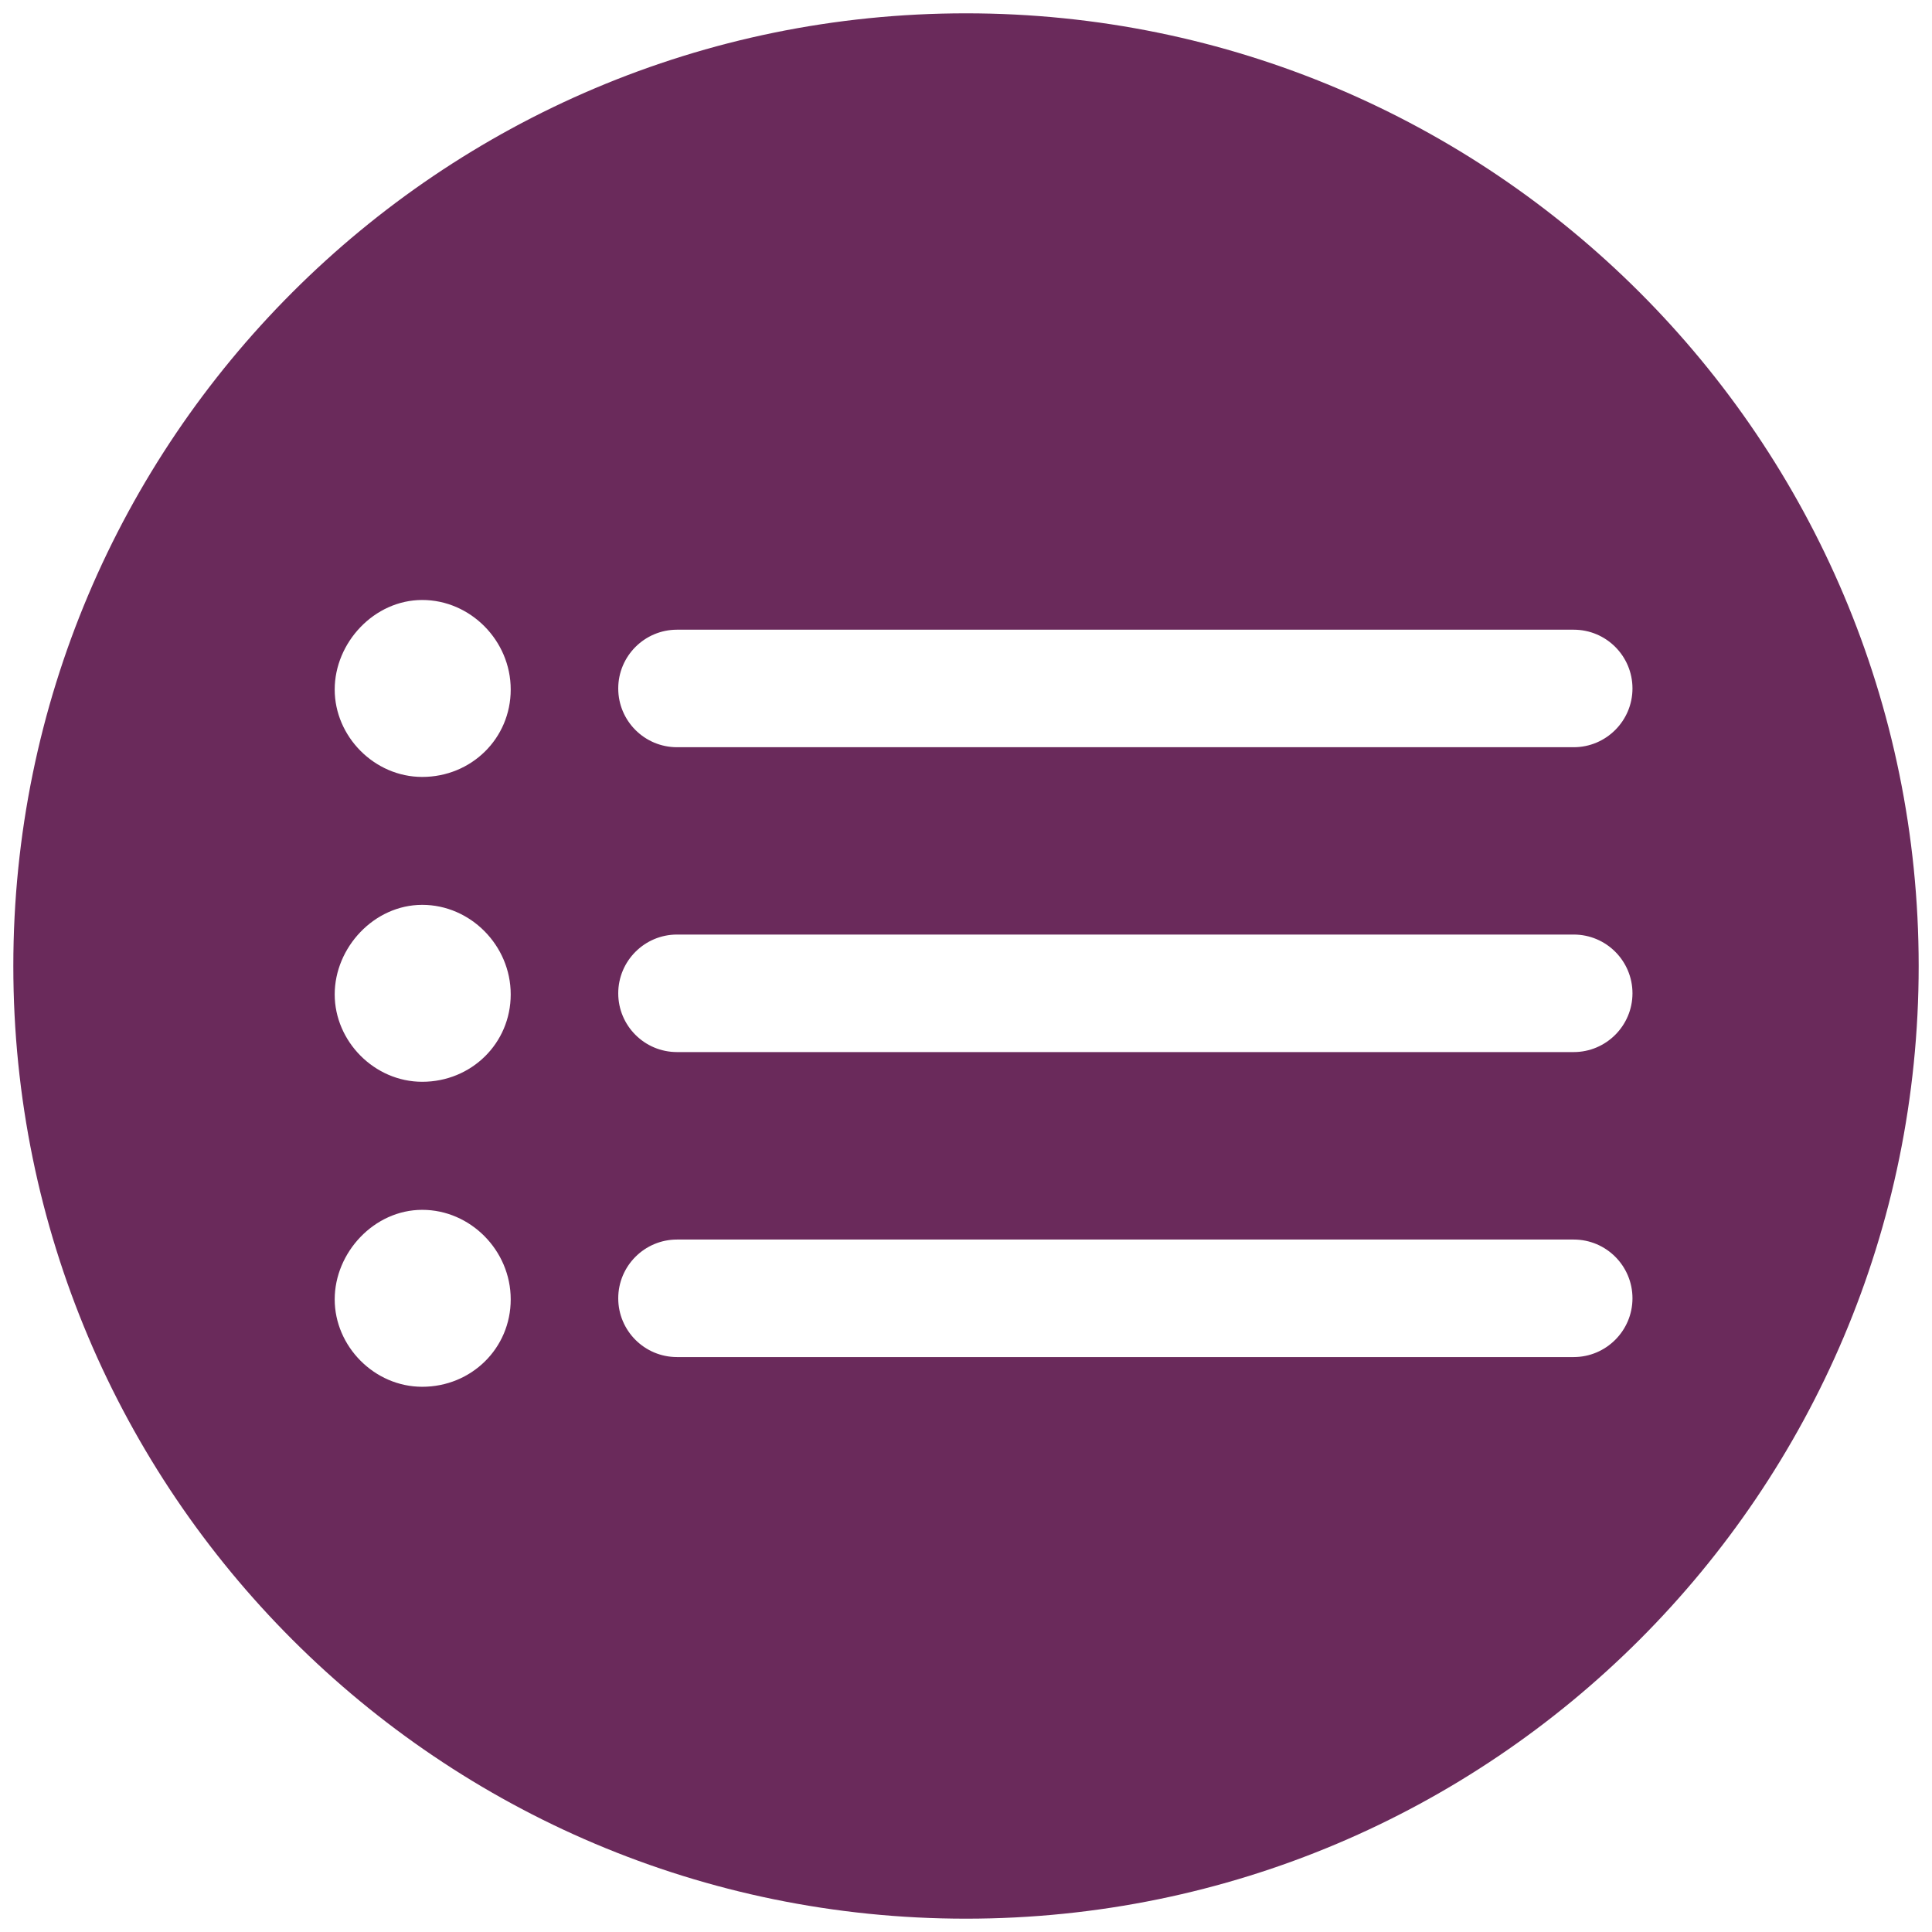 <?xml version="1.0" encoding="UTF-8"?><svg id="Layer_1" xmlns="http://www.w3.org/2000/svg" viewBox="0 0 145 145"><path d="M72.5,1C33.01,1,1,33.01,1,72.5s32.01,71.5,71.5,71.5,71.5-32.01,71.5-71.5S111.99,1,72.5,1ZM31.69,104.08c-3.6,0-6.57-3.04-6.57-6.56s2.96-6.72,6.57-6.72,6.64,3.04,6.64,6.72-2.96,6.56-6.64,6.56ZM31.69,81.19c-3.6,0-6.57-3.04-6.57-6.56s2.96-6.72,6.57-6.72,6.64,3.04,6.64,6.72-2.96,6.56-6.64,6.56ZM31.69,58.31c-3.6,0-6.57-3.04-6.57-6.56s2.96-6.72,6.57-6.72,6.64,3.04,6.64,6.72-2.96,6.56-6.64,6.56ZM118.11,101.85H50.81c-2.44,0-4.41-1.98-4.41-4.41s1.98-4.41,4.41-4.41h67.3c2.44,0,4.41,1.98,4.41,4.41s-1.98,4.41-4.41,4.41ZM118.11,78.96H50.81c-2.44,0-4.41-1.98-4.41-4.41s1.98-4.41,4.41-4.41h67.3c2.44,0,4.41,1.98,4.41,4.41s-1.98,4.41-4.41,4.41ZM118.11,56.08H50.81c-2.44,0-4.41-1.98-4.41-4.41s1.98-4.41,4.41-4.41h67.3c2.44,0,4.41,1.98,4.41,4.41s-1.98,4.41-4.41,4.41Z" style="fill:#6a2a5b; stroke-width:0px;"/></svg>